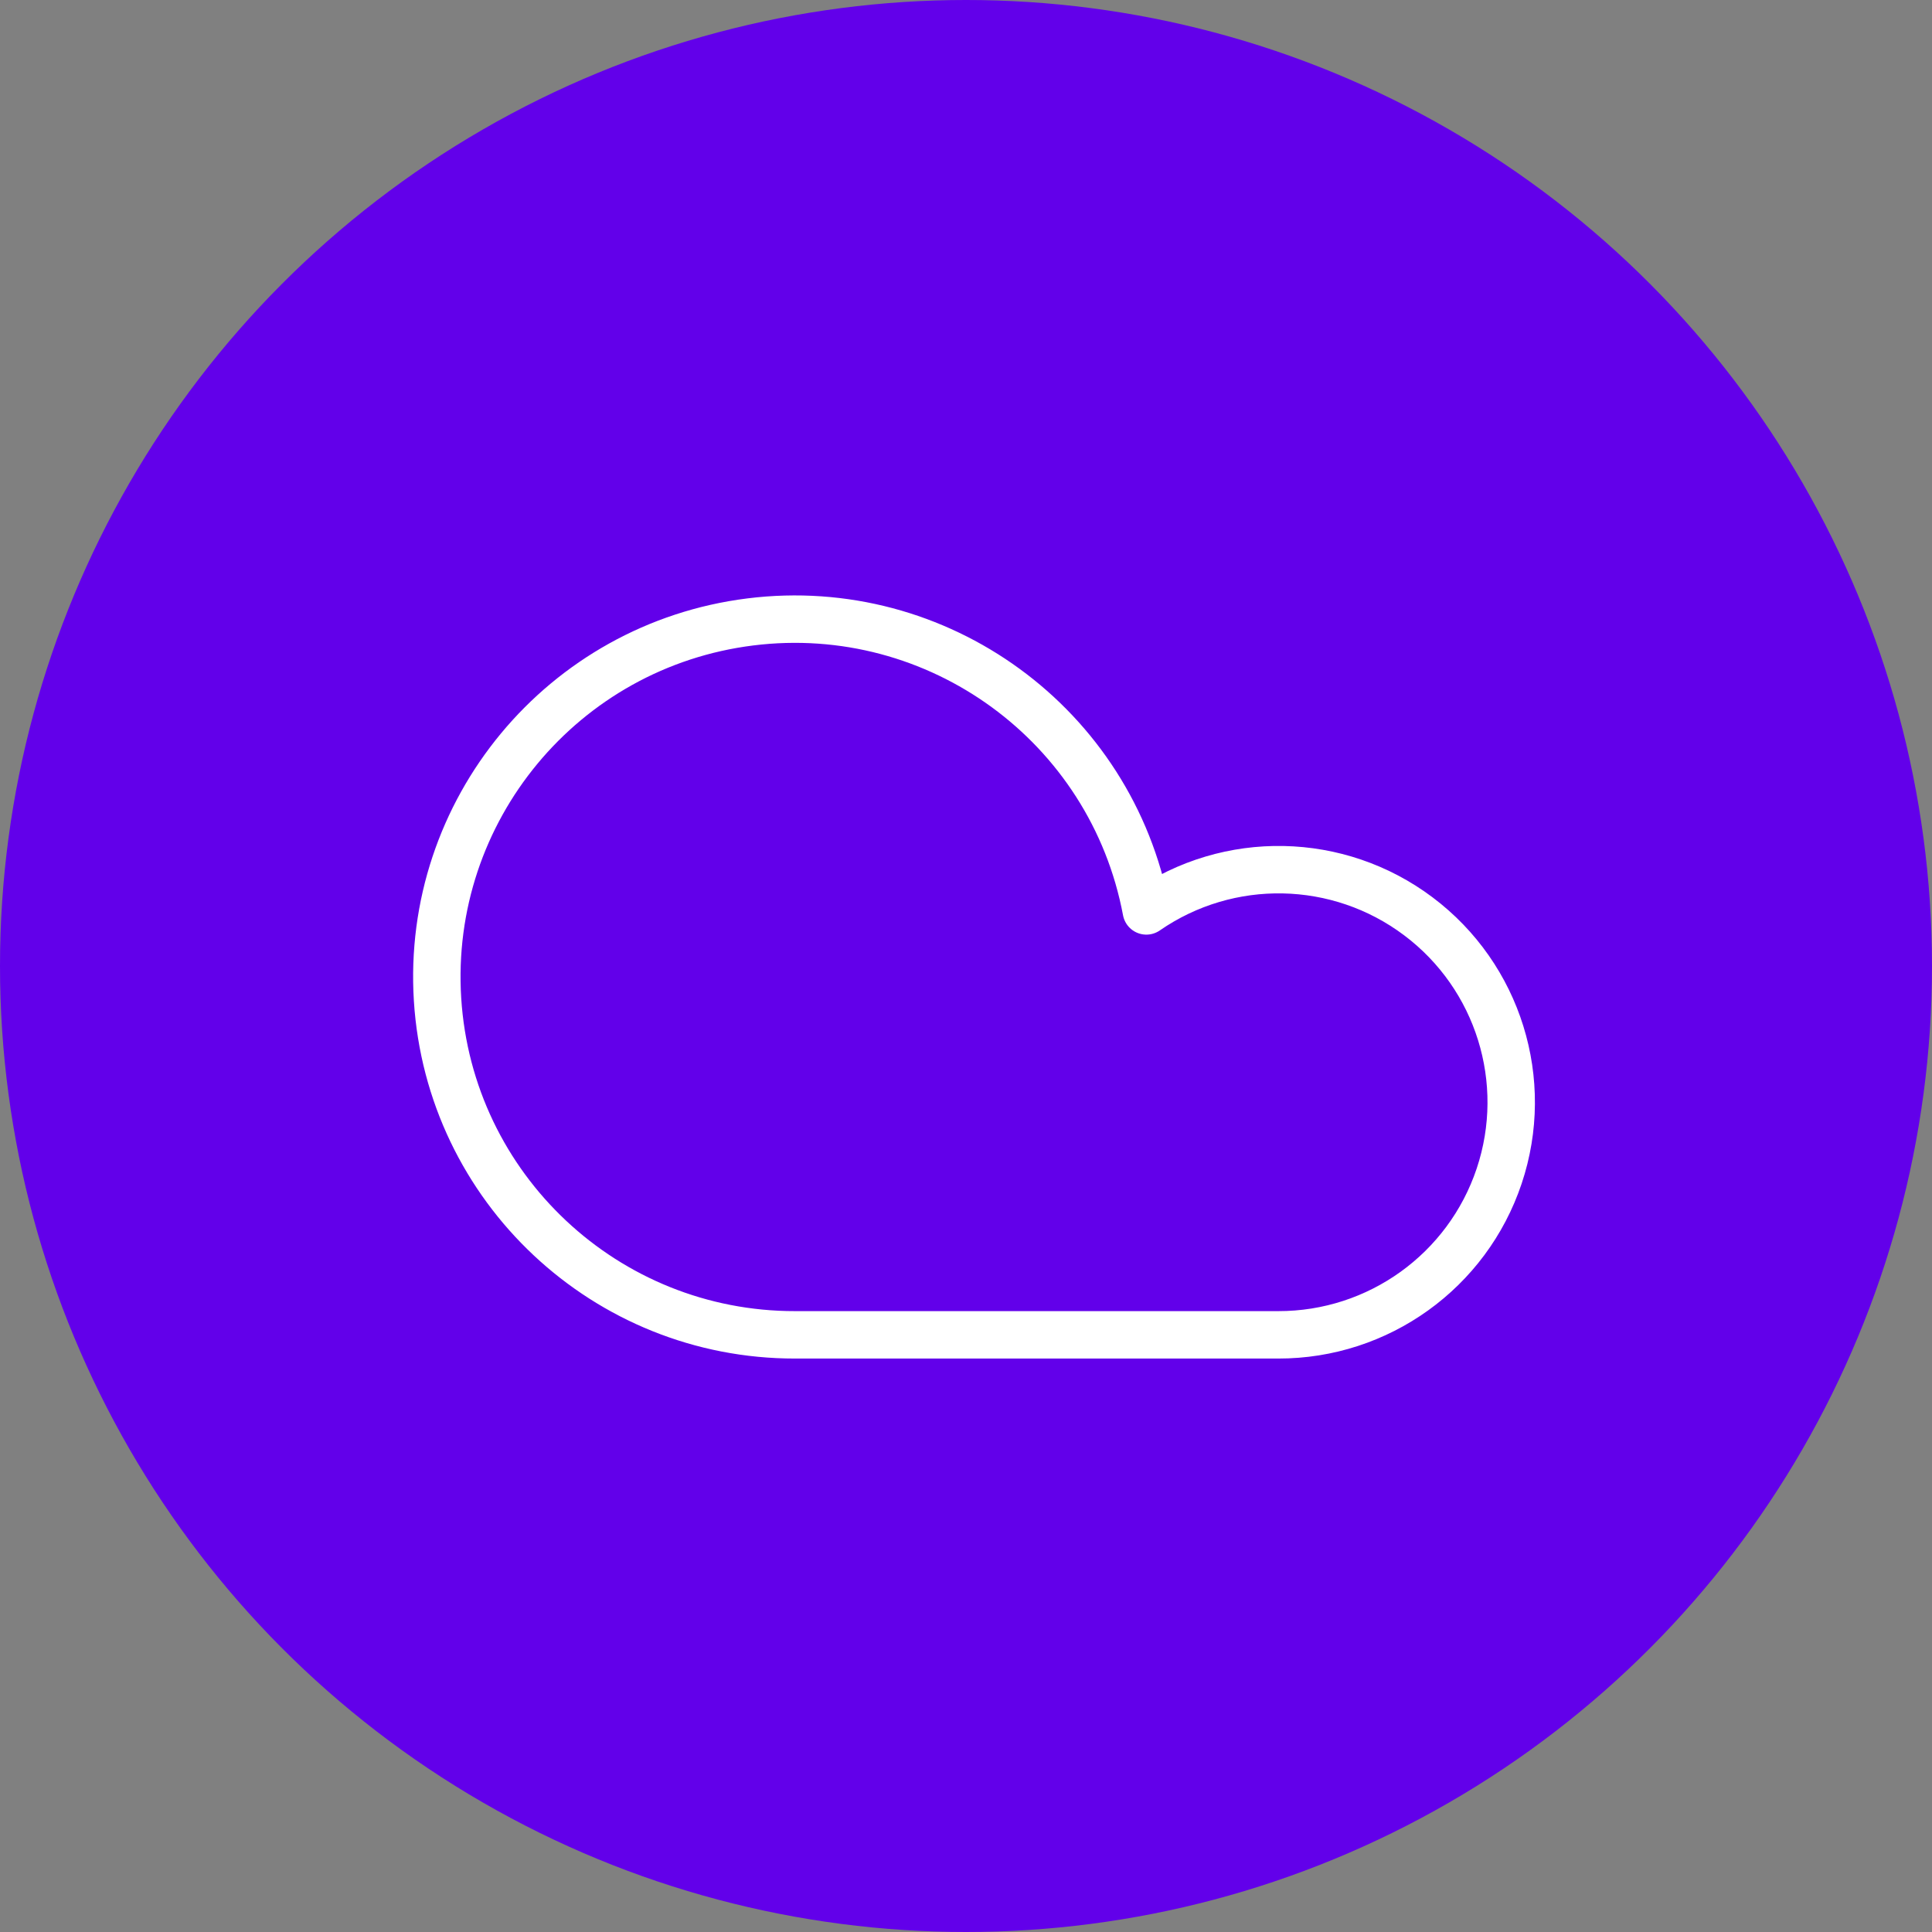 <svg width="55" height="55" viewBox="0 0 55 55" fill="none" xmlns="http://www.w3.org/2000/svg">
<rect x="0" y="0" width="55" height="55" fill="#808080" stroke="none"/>
<circle cx="27.5" cy="27.5" r="27.5" fill="#6200EA"/>
<path fill-rule="evenodd" clip-rule="evenodd" d="M36.388 38C39.239 38.005 41.773 36.184 42.678 33.481C43.583 30.778 42.657 27.798 40.378 26.086C38.099 24.373 34.979 24.311 32.634 25.932C31.64 20.642 26.701 17.038 21.36 17.705C16.018 18.372 12.118 23.08 12.456 28.453C12.794 33.825 17.253 38.007 22.636 38H36.388Z" stroke="white" stroke-width="1.35" stroke-linecap="round" stroke-linejoin="round"/>
</svg>
